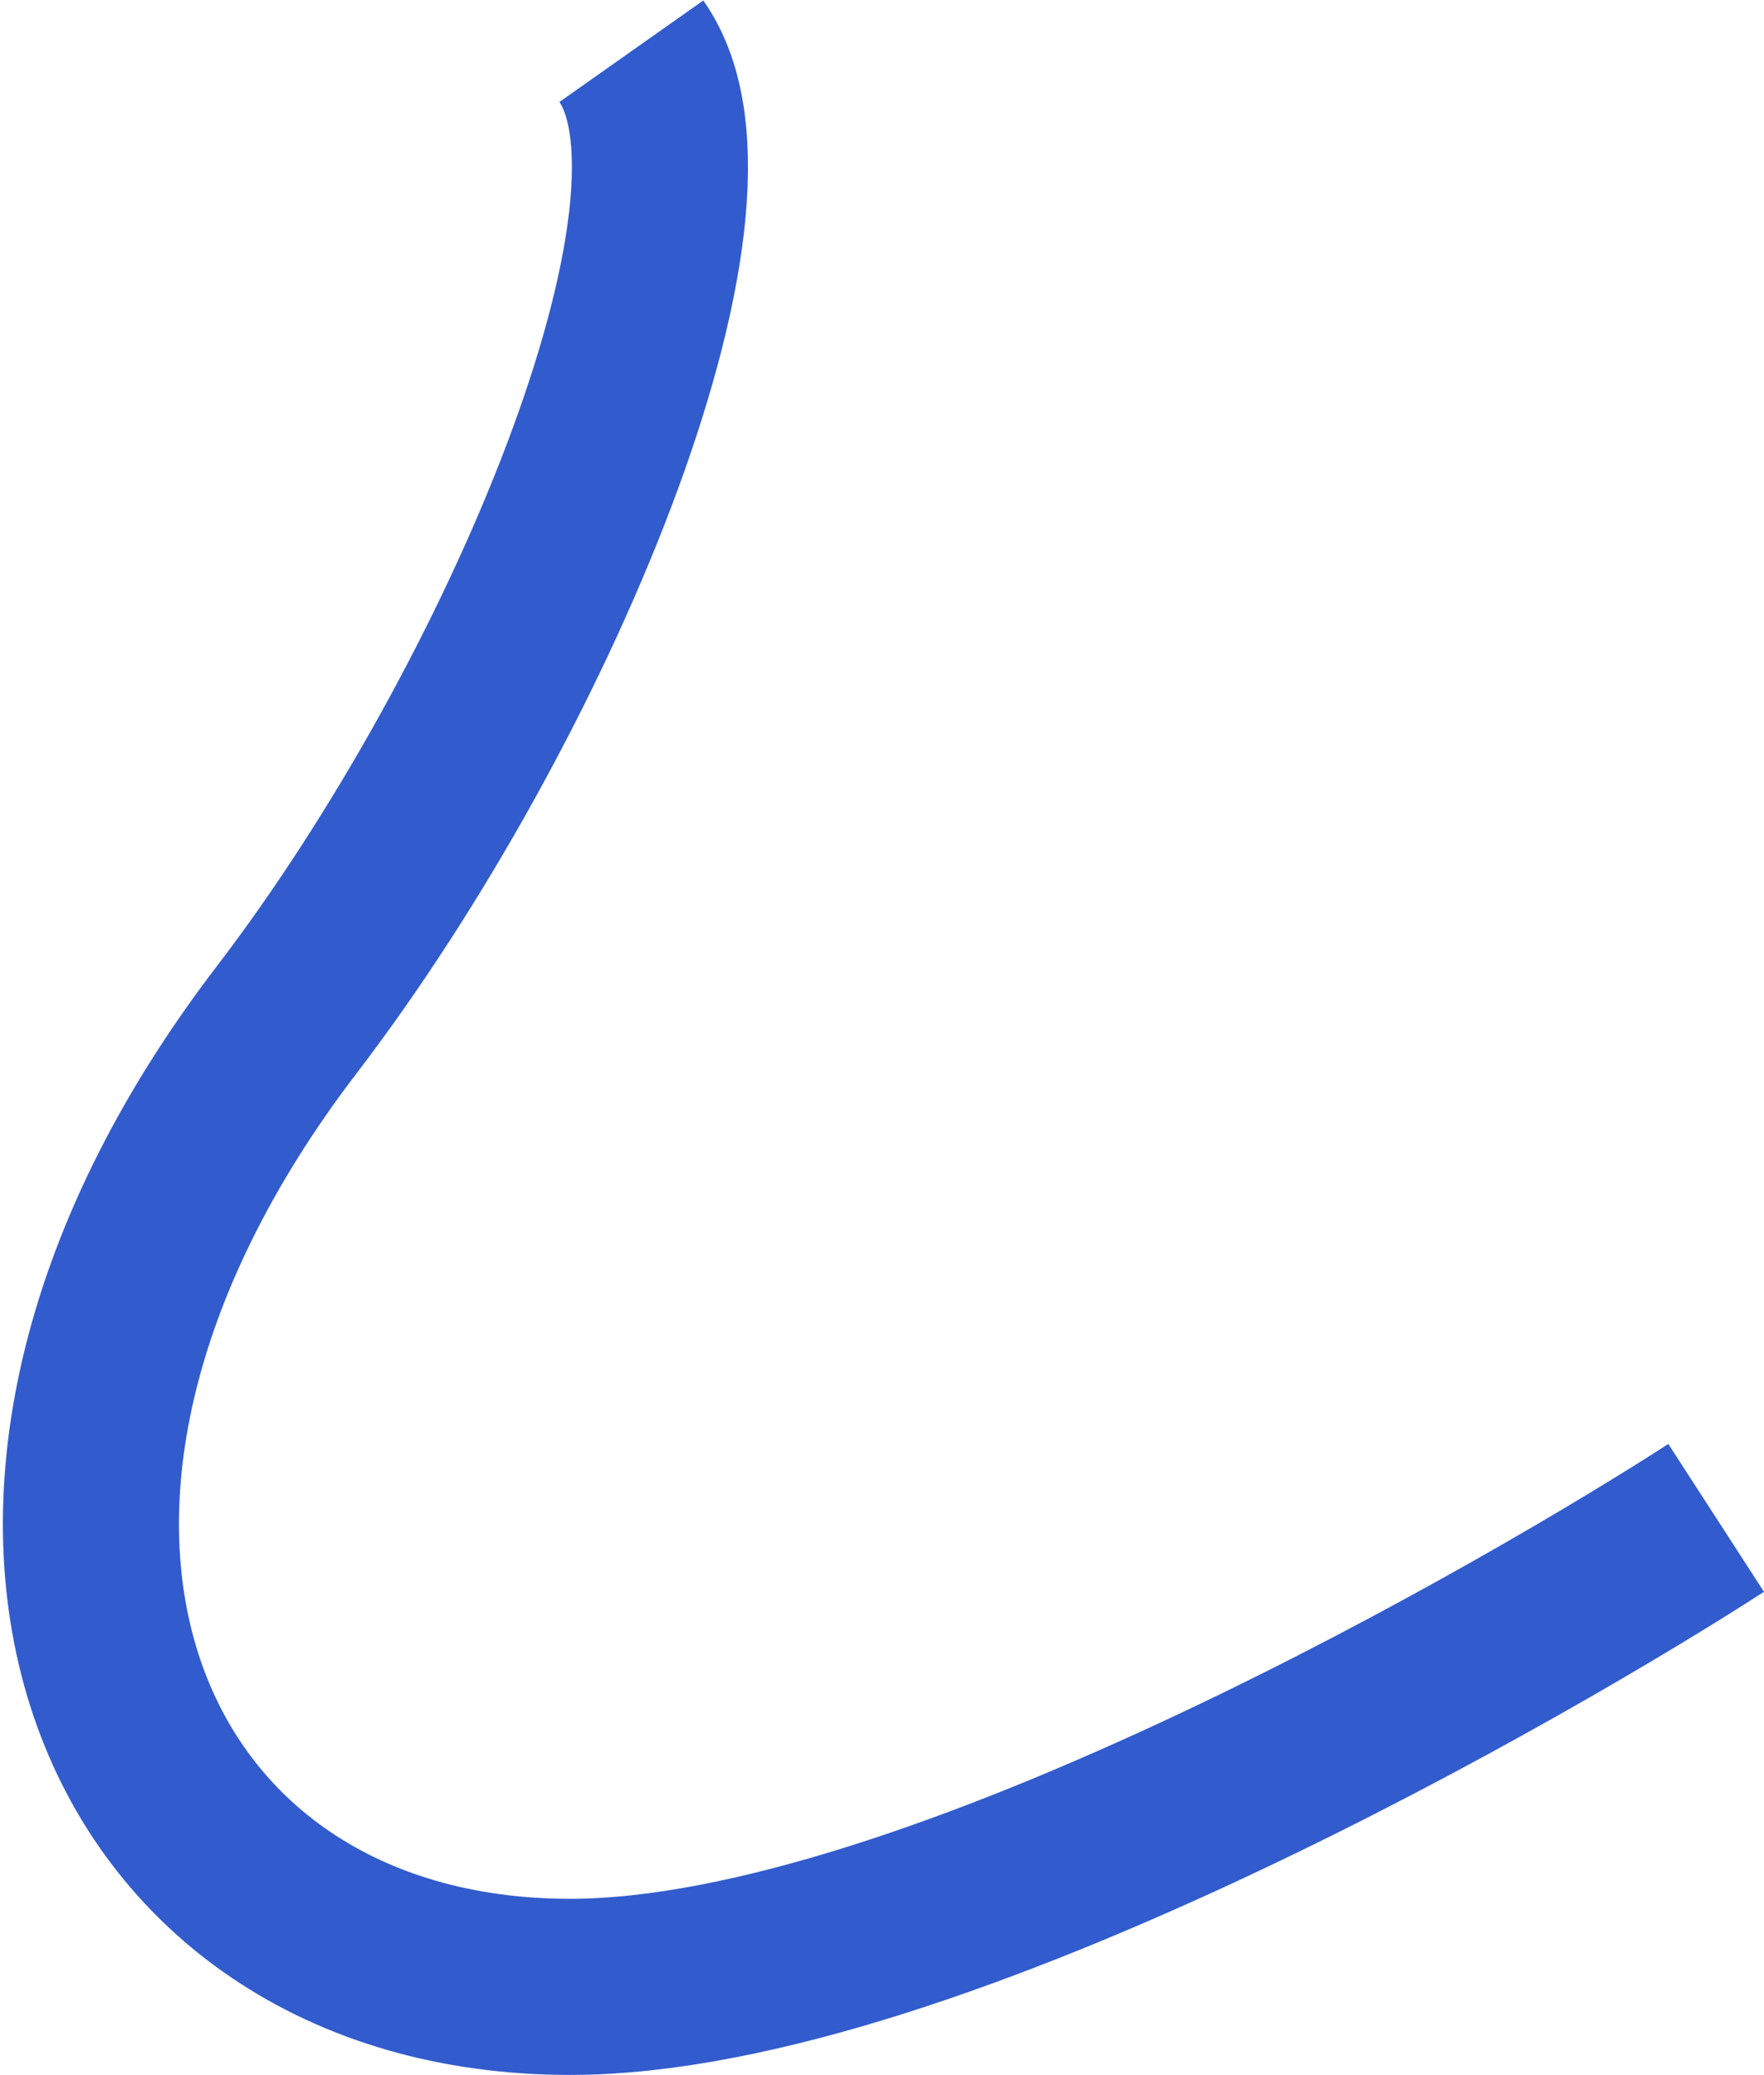 <?xml version="1.0" encoding="UTF-8"?> <svg xmlns="http://www.w3.org/2000/svg" width="551" height="648" viewBox="0 0 551 648" fill="none"><path d="M197.204 16C230.704 63.5 164.553 220.454 89.553 318.454C-27.921 471.954 36.052 620.454 178.052 620.454C291.652 620.454 481.719 509.167 536.052 474" stroke="#325CCD" stroke-width="55"></path></svg> 